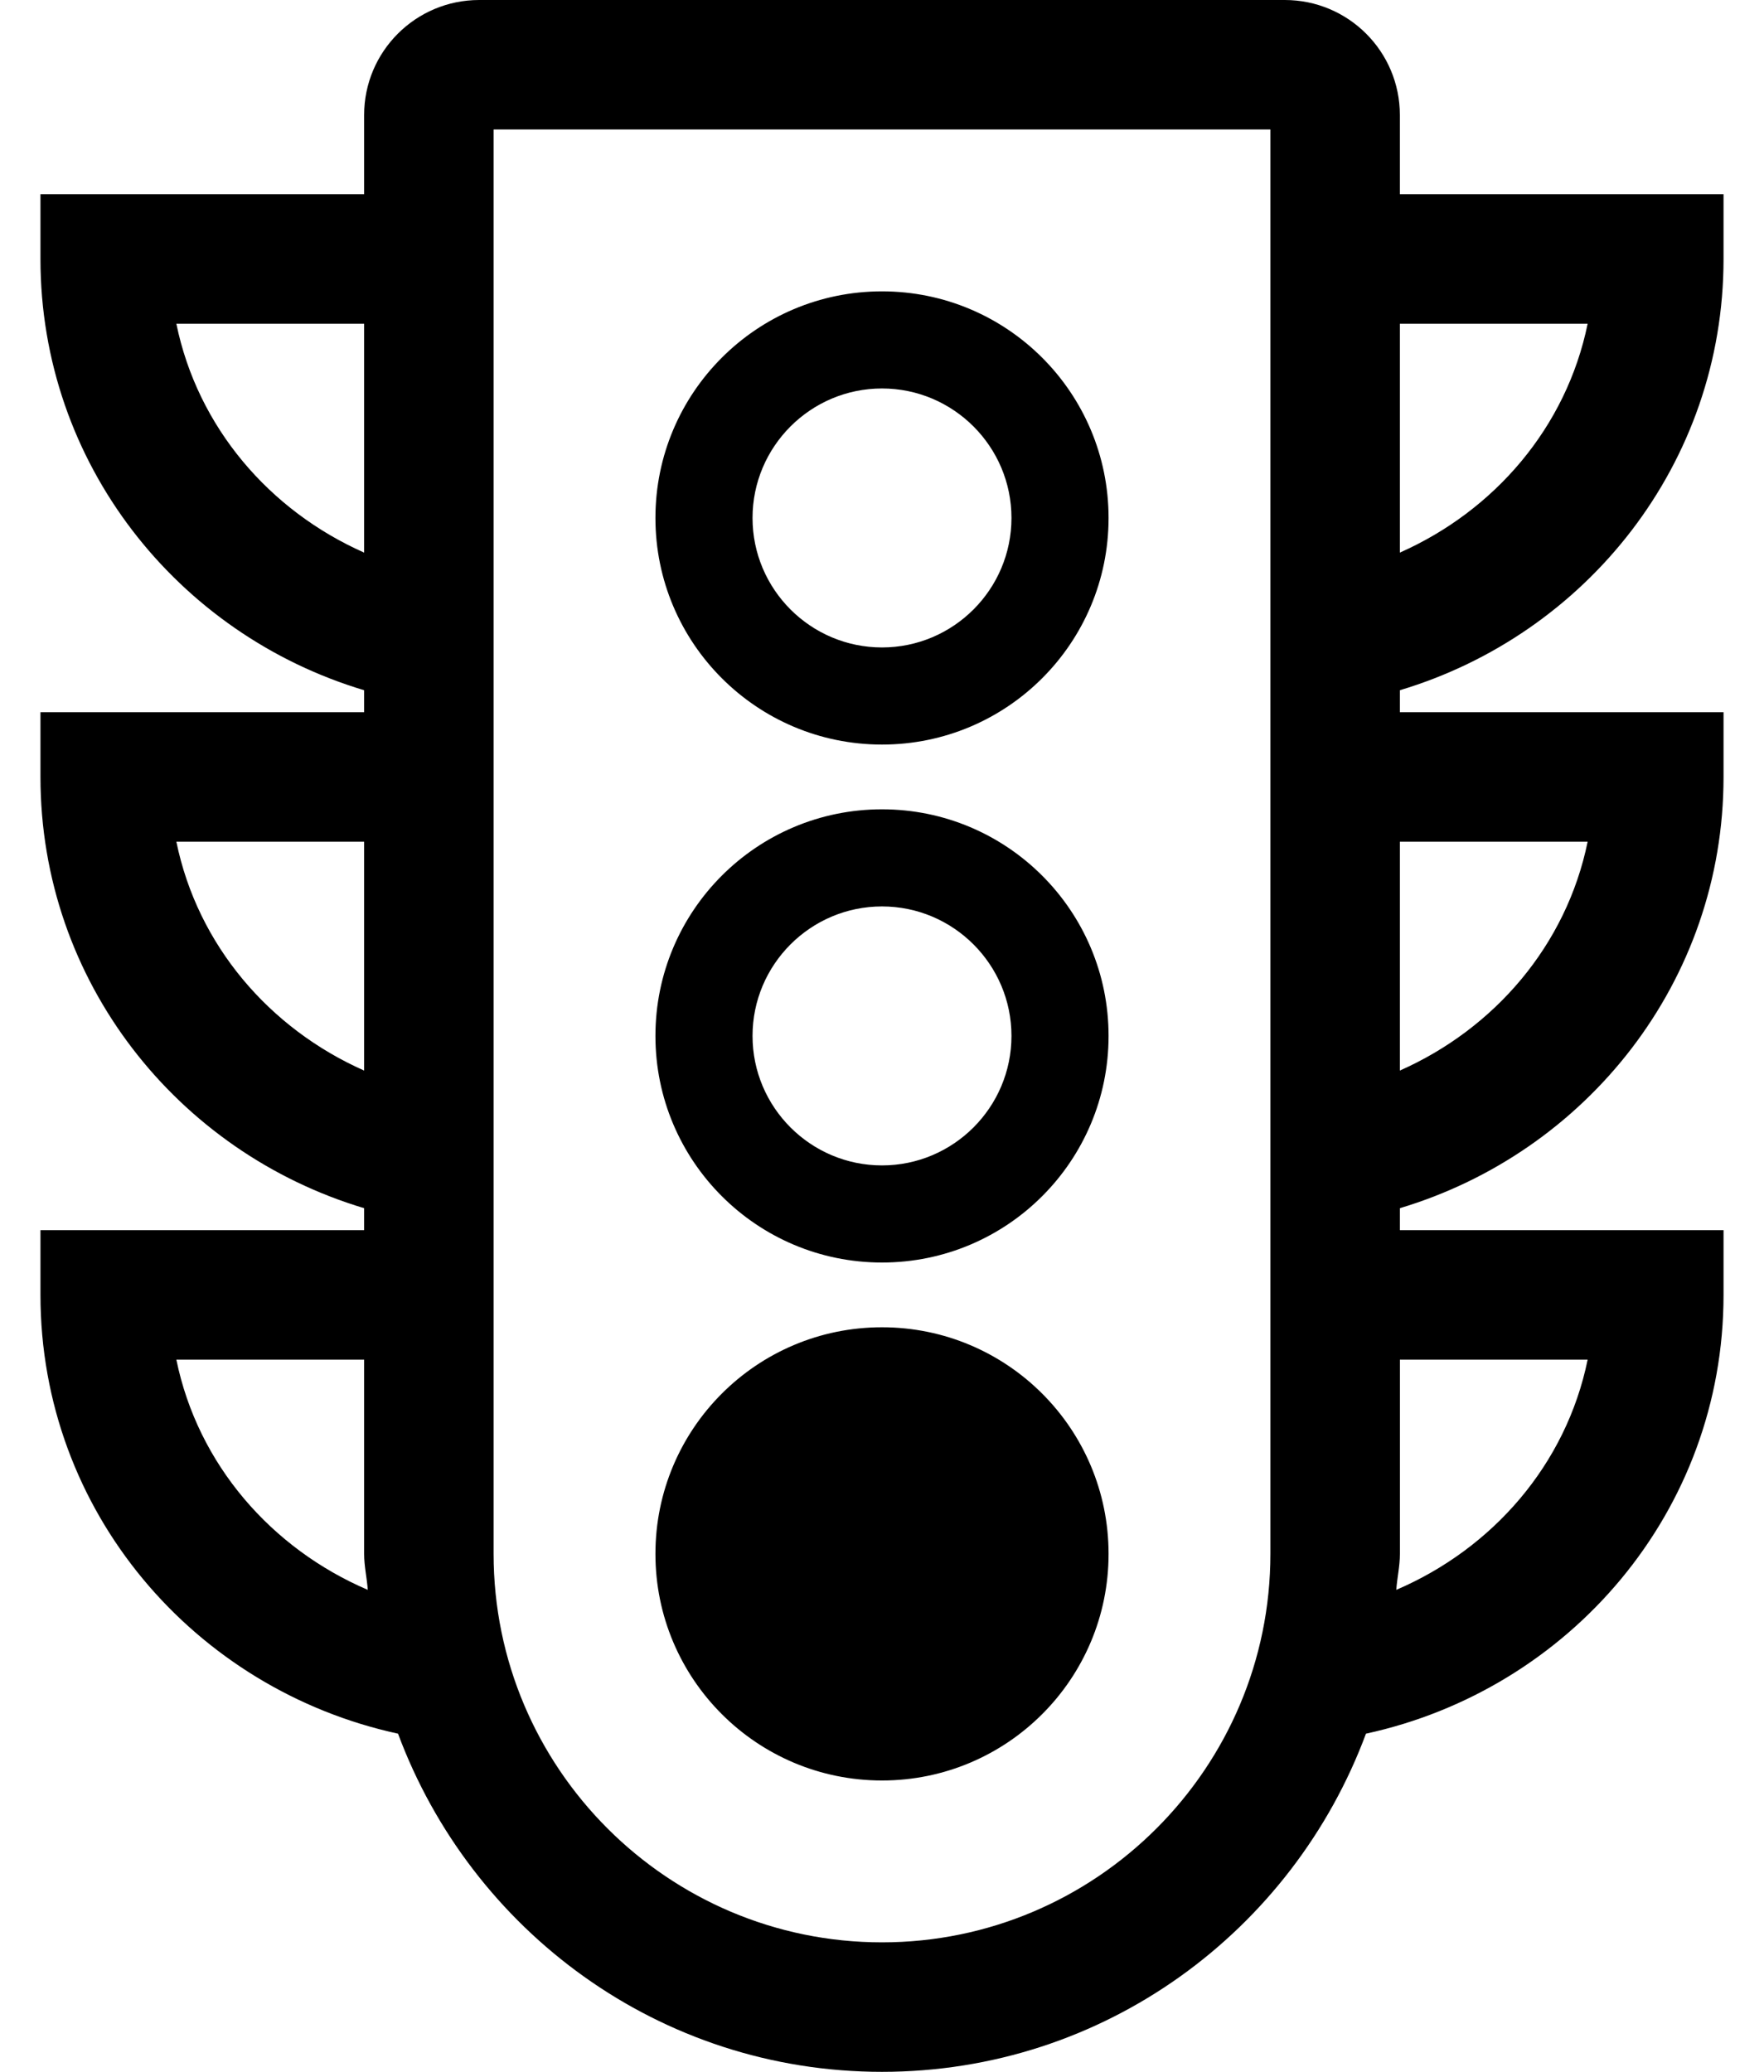 <?xml version="1.0" standalone="no"?>
<!DOCTYPE svg PUBLIC "-//W3C//DTD SVG 1.1//EN" "http://www.w3.org/Graphics/SVG/1.1/DTD/svg11.dtd" >
<svg xmlns="http://www.w3.org/2000/svg" xmlns:xlink="http://www.w3.org/1999/xlink" version="1.1" viewBox="-10 0 436 512">
   <path fill="currentColor"
d="M416 64c0 50.55 -33.89 92.769 -80 106.57v5.43h80v16c0 50.55 -33.89 92.769 -80 106.57v5.43h80v16c0 53.54 -38.07 97.51 -88.38 108.43c-18.11 48.7 -64.62 83.57 -119.62 83.57s-101.51 -34.87 -119.62 -83.57
c-50.31 -10.92 -88.38 -54.89 -88.38 -108.43v-16h80v-5.43c-46.11 -13.801 -80 -56.02 -80 -106.57v-16h80v-5.43c-46.11 -13.801 -80 -56.02 -80 -106.57v-16h80v-19.56c0 -15.71 12.73 -28.44 28.45 -28.44h199.1
c15.72 0 28.45 12.73 28.45 28.44v19.56h80v16zM336 80v56.56c23.36 -10.35 41.17 -30.939 46.41 -56.56h-46.41zM33.59 80c5.25 25.62 23.05 46.21 46.41 56.56v-56.56h-46.41zM33.59 208
c5.25 25.62 23.05 46.21 46.41 56.56v-56.56h-46.41zM33.59 336c5.311 25.94 23.52 46.69 47.31 56.89c-0.21 -2.989 -0.9 -5.85 -0.9 -8.89v-48h-46.41zM304 384v-352h-192v352c0 52.93 43.06 96 96 96
s96 -43.07 96 -96zM382.41 336h-46.4v48c0 3.05 -0.689 5.9 -0.899 8.89c23.79 -10.199 41.989 -30.949 47.3 -56.89zM382.41 208h-46.41v56.56c23.36 -10.35 41.17 -30.939 46.41 -56.56zM208 184
c-30.93 0 -56 -25.07 -56 -56s25.07 -56 56 -56s56 25.07 56 56s-25.07 56 -56 56zM208 96c-17.64 0 -32 14.36 -32 32s14.36 32 32 32s32 -14.36 32 -32s-14.36 -32 -32 -32zM208 312c-30.93 0 -56 -25.07 -56 -56s25.07 -56 56 -56
s56 25.07 56 56s-25.07 56 -56 56zM208 224c-17.64 0 -32 14.36 -32 32s14.36 32 32 32s32 -14.36 32 -32s-14.36 -32 -32 -32zM208 440c-30.93 0 -56 -25.07 -56 -56s25.07 -56 56 -56s56 25.07 56 56s-25.07 56 -56 56z" />
</svg>
